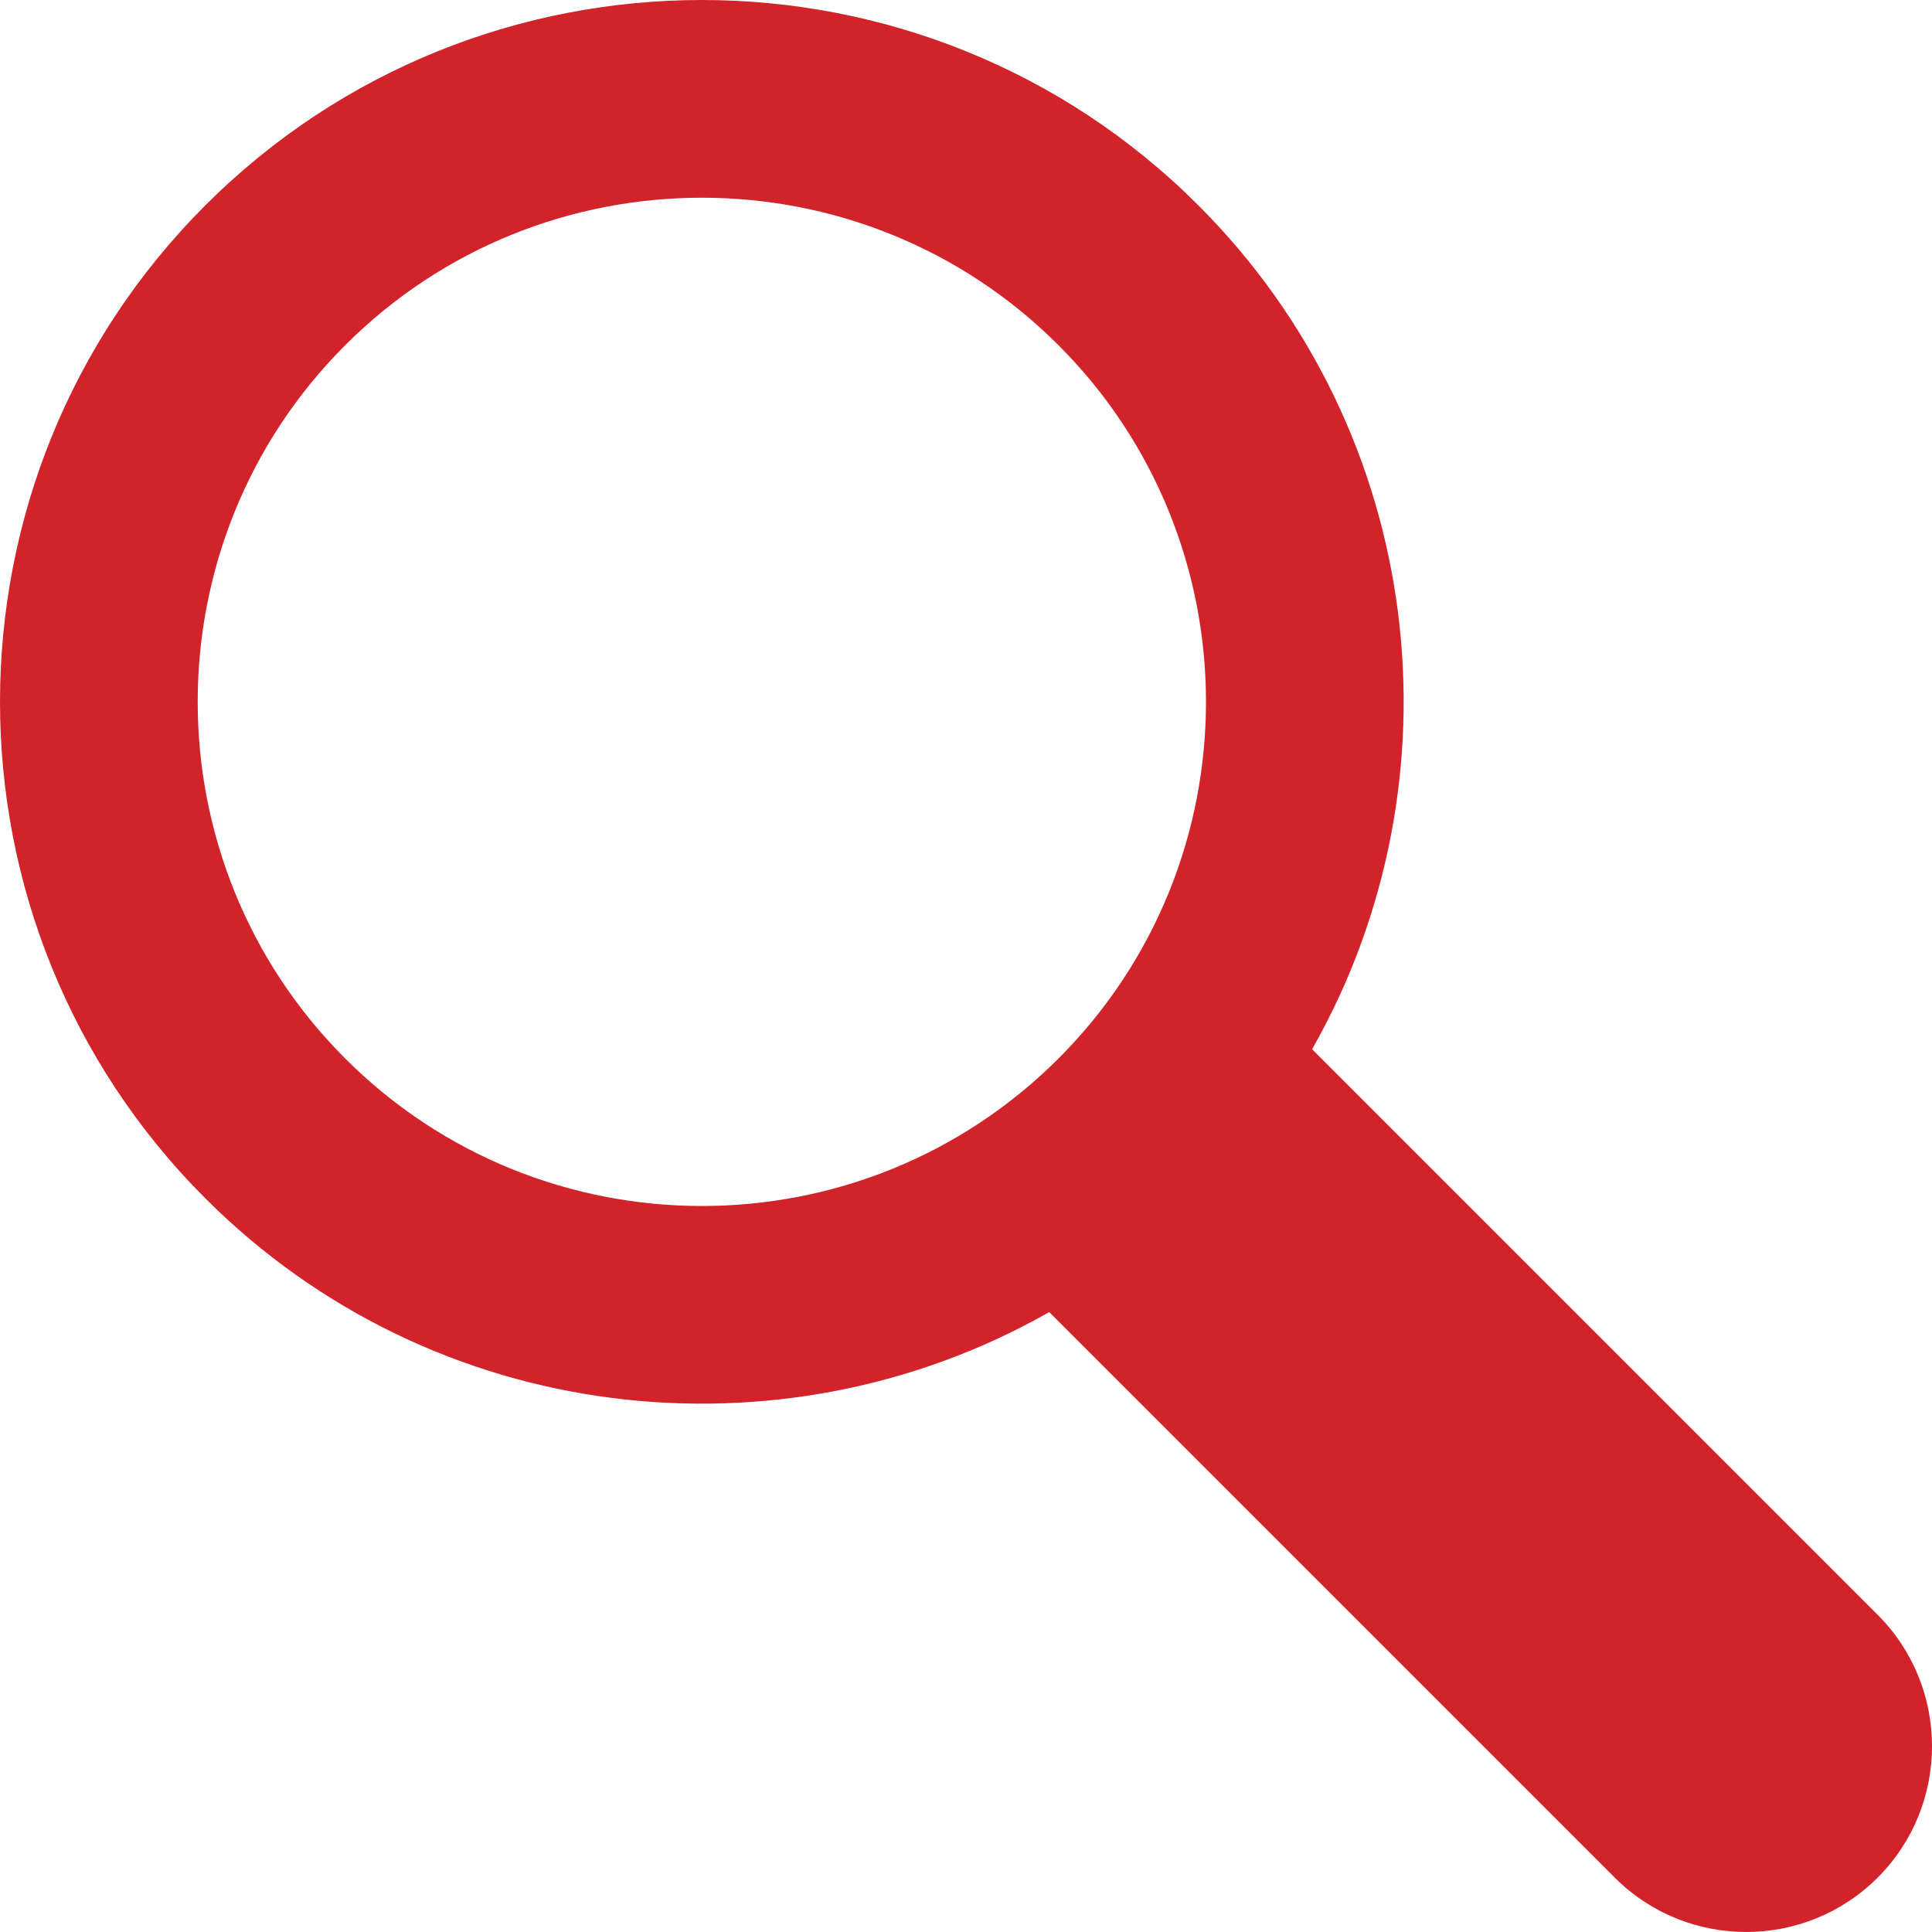 <?xml version="1.0" encoding="UTF-8"?>
<!-- Generator: Adobe Illustrator 22.0.0, SVG Export Plug-In . SVG Version: 6.00 Build 0)  -->
<svg xmlns="http://www.w3.org/2000/svg" xmlns:xlink="http://www.w3.org/1999/xlink" id="Layer_1" x="0px" y="0px" viewBox="0 0 150 150" style="enable-background:new 0 0 150 150;" xml:space="preserve">
<g>
	<g>
		<path style="fill:#D2232A;" d="M145.78,125.373l-43.91-43.909c11.837-20.805,8.895-47.797-8.829-65.522    c-21.256-21.256-55.843-21.256-77.099,0s-21.256,55.843,0,77.099c17.724,17.724,44.717,20.666,65.521,8.829l43.907,43.909    c5.628,5.628,14.783,5.626,20.409,0C151.407,140.155,151.407,130.998,145.78,125.373L145.78,125.373z M82.181,82.182    c-15.269,15.269-40.111,15.269-55.38,0s-15.269-40.111,0-55.38s40.111-15.269,55.38,0S97.45,66.913,82.181,82.182L82.181,82.182z"></path>
	</g>
</g>
</svg>
